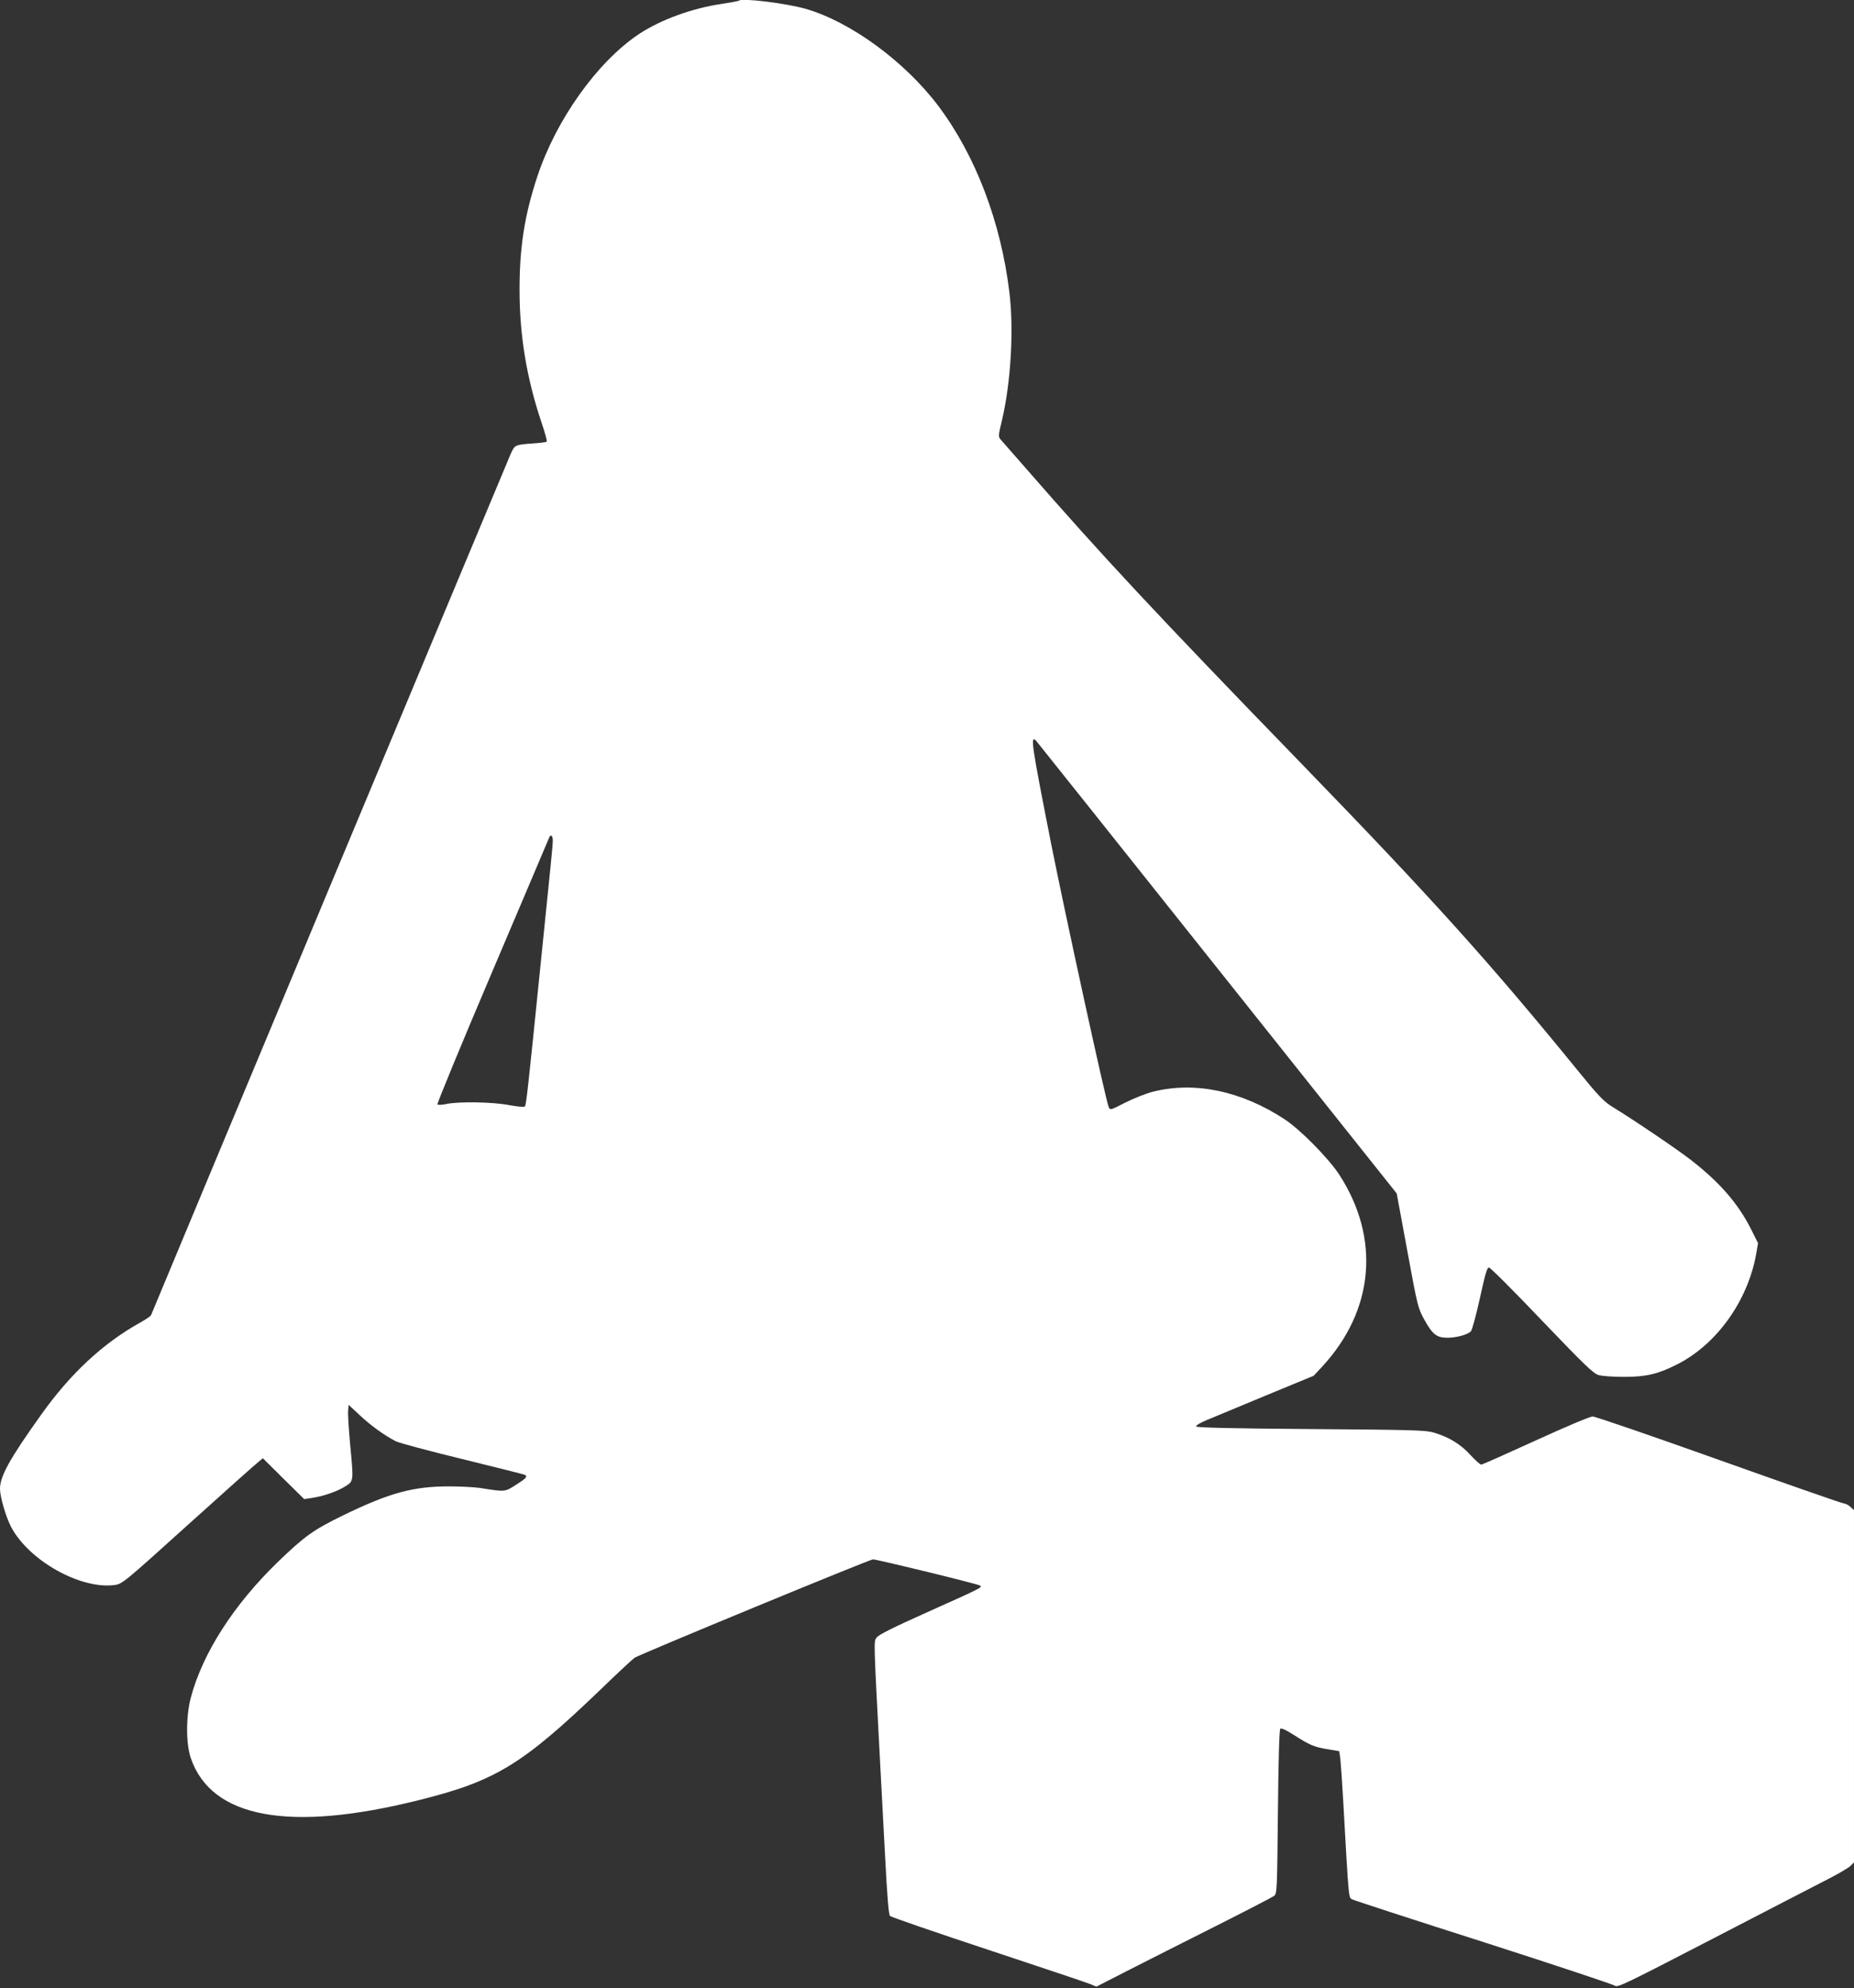 <?xml version="1.0" standalone="no"?>
<!DOCTYPE svg PUBLIC "-//W3C//DTD SVG 20010904//EN"
 "http://www.w3.org/TR/2001/REC-SVG-20010904/DTD/svg10.dtd">
<svg version="1.0" xmlns="http://www.w3.org/2000/svg"
 width="1194pt" height="1280pt" viewBox="0 0 1194 1280"
 preserveAspectRatio="xMidYMid meet">
<rect x="0" y="0" width="1194" height="1280" fill="#333333" stroke="none"/>
<g transform="translate(0,1280) scale(0.1,-0.1)"
fill="#ffffff" stroke="none">
<path d="M4759 12796 c-3 -3 -52 -12 -110 -21 -194 -28 -399 -104 -538 -197
-266 -179 -530 -550 -650 -913 -83 -249 -116 -461 -115 -740 1 -293 47 -565
142 -847 22 -65 37 -120 33 -122 -4 -3 -43 -8 -87 -11 -121 -9 -118 -8 -147
-72 -20 -45 -2293 -5487 -2314 -5540 -3 -7 -35 -29 -71 -49 -239 -133 -448
-327 -638 -594 -202 -283 -264 -395 -264 -476 0 -51 38 -182 72 -246 115 -217
448 -403 667 -373 49 7 61 17 473 389 233 210 437 392 453 404 l28 23 133
-132 133 -131 47 7 c76 11 165 42 216 74 57 36 56 29 32 282 -8 92 -14 184
-12 205 l3 39 70 -65 c73 -69 161 -132 233 -169 23 -12 219 -64 433 -116 215
-53 395 -98 400 -101 18 -11 7 -23 -58 -64 -73 -47 -68 -46 -233 -20 -36 5
-124 10 -197 10 -232 0 -383 -41 -682 -186 -193 -94 -249 -134 -425 -304 -282
-274 -481 -584 -557 -870 -32 -121 -32 -298 0 -390 133 -387 637 -479 1473
-269 490 122 664 229 1168 713 107 104 205 194 216 202 32 22 1515 634 1536
634 28 0 682 -160 691 -169 12 -12 14 -12 -332 -167 -226 -101 -320 -148 -334
-166 -21 -28 -22 13 23 -843 6 -104 19 -358 30 -564 14 -269 23 -378 32 -387
7 -7 292 -105 633 -218 341 -113 637 -212 658 -221 l38 -16 197 101 c108 55
361 183 562 284 201 101 374 191 385 199 19 15 20 30 25 541 3 331 9 529 15
535 7 7 37 -7 90 -41 100 -64 130 -77 219 -91 l71 -12 7 -50 c3 -27 11 -138
17 -245 39 -689 35 -646 62 -660 11 -6 391 -130 846 -275 454 -146 834 -272
843 -280 16 -14 71 13 631 303 338 175 670 347 739 382 69 35 135 74 148 87
l22 22 0 1134 0 1134 -23 21 c-13 12 -32 22 -42 22 -10 0 -371 126 -803 280
-432 154 -798 280 -815 280 -17 0 -171 -65 -368 -155 -186 -85 -343 -155 -350
-155 -6 0 -38 28 -70 63 -63 69 -137 114 -234 143 -54 16 -129 18 -794 23
-520 4 -735 9 -738 17 -2 6 29 25 69 41 40 17 211 88 380 158 l308 127 55 59
c335 362 376 826 110 1236 -70 107 -250 289 -351 356 -279 183 -578 246 -849
178 -44 -11 -124 -43 -178 -70 -97 -50 -98 -50 -107 -28 -19 42 -279 1236
-369 1687 -129 654 -138 713 -97 669 7 -8 532 -666 1167 -1464 l1154 -1449 68
-368 c66 -360 69 -370 110 -445 52 -93 78 -115 144 -116 60 -1 137 20 156 42
8 9 34 105 58 214 34 155 46 197 58 196 9 0 162 -153 340 -340 275 -287 331
-341 365 -352 23 -7 95 -12 166 -12 140 0 218 18 340 80 255 128 456 409 510
711 l12 70 -45 90 c-84 166 -201 301 -389 447 -92 71 -367 257 -506 342 -52
32 -87 68 -210 219 -571 701 -939 1111 -1797 1996 -933 962 -1278 1332 -1764
1890 -80 91 -153 175 -164 187 -19 21 -19 23 7 132 56 241 76 577 47 816 -55
457 -218 883 -458 1203 -216 286 -565 542 -854 625 -125 36 -412 71 -430 53z
m-1199 -5408 c0 -18 -7 -96 -15 -173 -8 -77 -35 -342 -60 -590 -86 -849 -96
-940 -105 -949 -5 -5 -49 -1 -102 9 -105 20 -322 24 -403 7 -27 -6 -53 -7 -58
-3 -4 4 155 390 354 857 199 467 363 855 366 862 10 23 23 12 23 -20z"/>
</g>
</svg>
